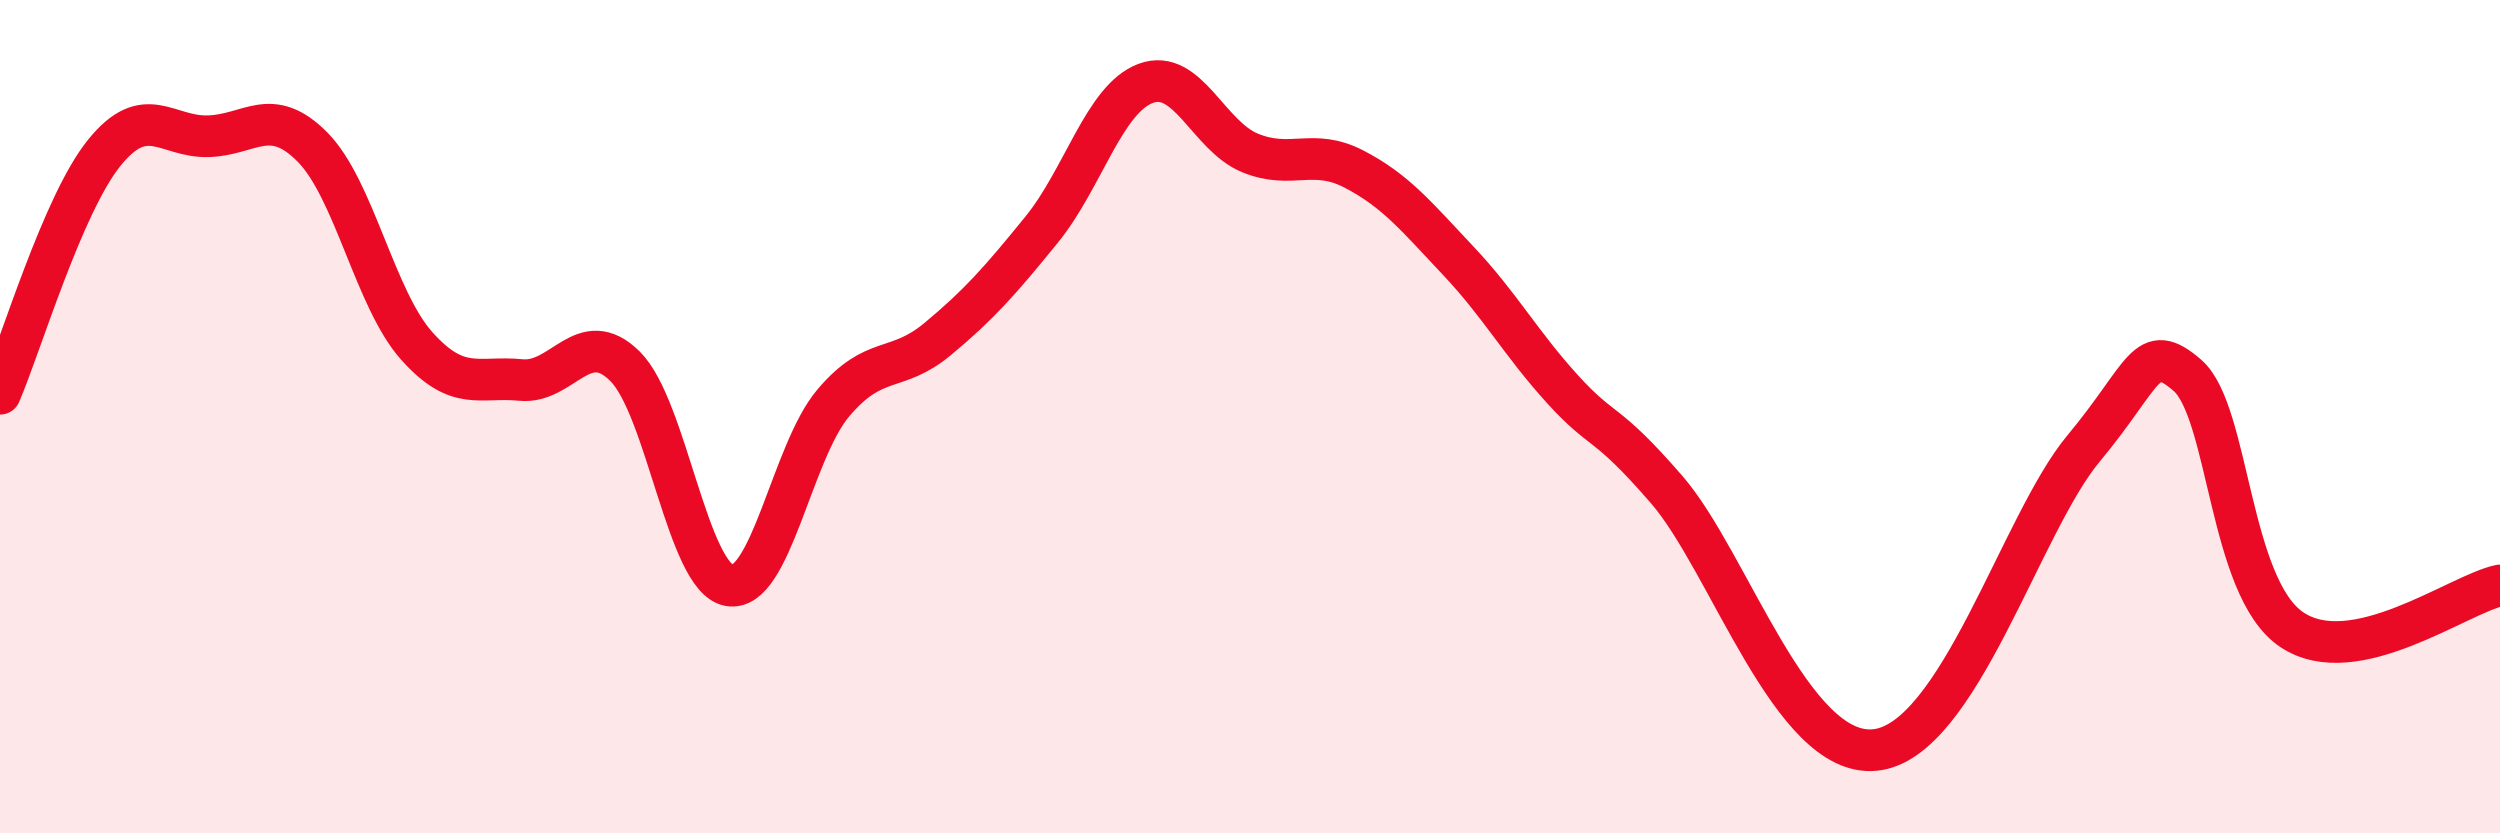 
    <svg width="60" height="20" viewBox="0 0 60 20" xmlns="http://www.w3.org/2000/svg">
      <path
        d="M 0,9.45 C 0.5,8.29 1.5,4.91 2.5,3.67 C 3.5,2.43 4,3.3 5,3.27 C 6,3.24 6.5,2.52 7.5,3.53 C 8.5,4.54 9,7.18 10,8.3 C 11,9.42 11.5,9.02 12.5,9.12 C 13.5,9.22 14,7.8 15,8.79 C 16,9.78 16.5,13.87 17.5,14.05 C 18.5,14.23 19,10.85 20,9.67 C 21,8.49 21.5,8.97 22.5,8.14 C 23.5,7.31 24,6.74 25,5.51 C 26,4.28 26.5,2.37 27.5,2 C 28.5,1.63 29,3.26 30,3.67 C 31,4.08 31.5,3.54 32.5,4.06 C 33.5,4.58 34,5.2 35,6.26 C 36,7.32 36.5,8.24 37.5,9.34 C 38.5,10.44 38.5,10.02 40,11.75 C 41.5,13.48 43,18.2 45,18 C 47,17.8 48.5,12.57 50,10.77 C 51.5,8.97 51.5,8.14 52.5,9.01 C 53.5,9.88 53.5,14.1 55,15.11 C 56.5,16.12 59,14.26 60,14.05L60 20L0 20Z"
        fill="#EB0A25"
        opacity="0.1"
        stroke-linecap="round"
        stroke-linejoin="round"
      />
      <path
        d="M 0,9.45 C 0.5,8.29 1.5,4.91 2.5,3.67 C 3.5,2.43 4,3.3 5,3.27 C 6,3.24 6.5,2.52 7.5,3.53 C 8.5,4.54 9,7.18 10,8.3 C 11,9.42 11.5,9.02 12.5,9.12 C 13.5,9.22 14,7.8 15,8.79 C 16,9.78 16.5,13.87 17.5,14.05 C 18.5,14.23 19,10.85 20,9.67 C 21,8.49 21.5,8.97 22.5,8.14 C 23.5,7.31 24,6.74 25,5.51 C 26,4.28 26.5,2.37 27.5,2 C 28.5,1.63 29,3.26 30,3.67 C 31,4.08 31.5,3.54 32.5,4.06 C 33.5,4.58 34,5.2 35,6.26 C 36,7.32 36.5,8.24 37.5,9.34 C 38.5,10.44 38.5,10.02 40,11.75 C 41.5,13.48 43,18.2 45,18 C 47,17.8 48.5,12.57 50,10.77 C 51.5,8.97 51.5,8.14 52.5,9.01 C 53.5,9.88 53.5,14.1 55,15.11 C 56.5,16.12 59,14.26 60,14.05"
        stroke="#EB0A25"
        stroke-width="1"
        fill="none"
        stroke-linecap="round"
        stroke-linejoin="round"
      />
    </svg>
  